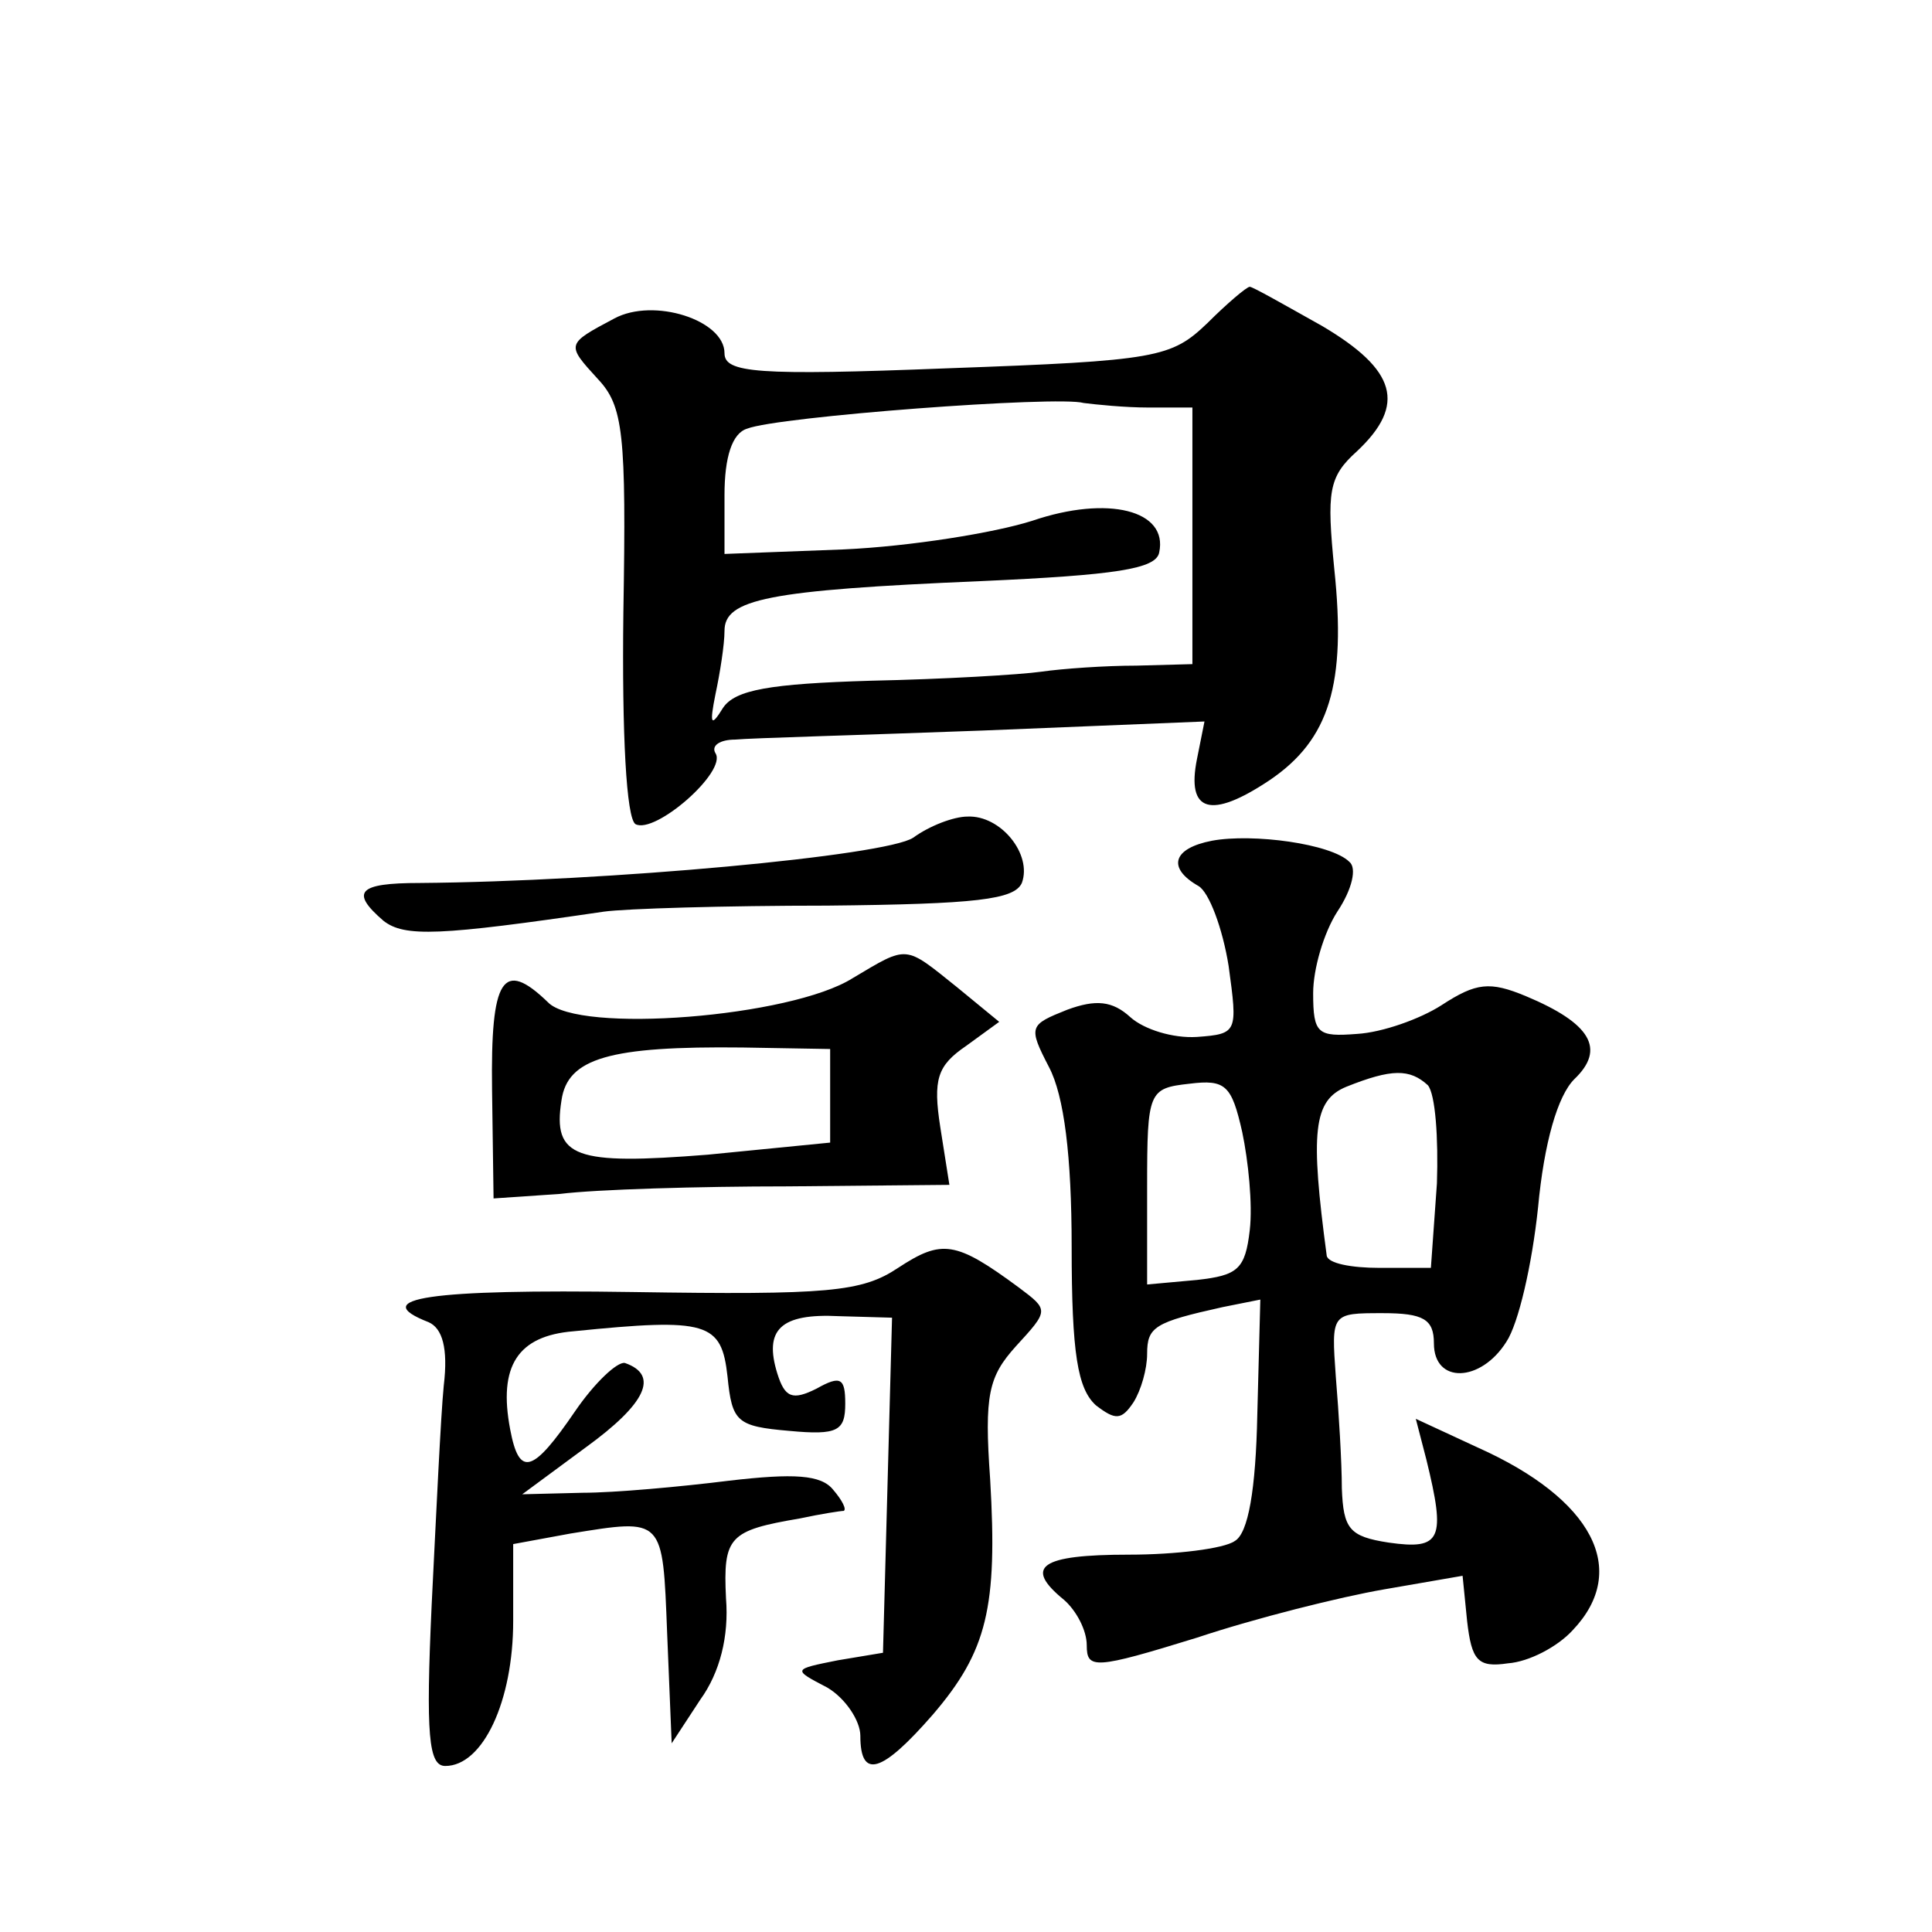 <?xml version="1.0" standalone="no"?>
<!DOCTYPE svg PUBLIC "-//W3C//DTD SVG 20010904//EN"
 "http://www.w3.org/TR/2001/REC-SVG-20010904/DTD/svg10.dtd">
<svg version="1.0" xmlns="http://www.w3.org/2000/svg"
 width="128pt" height="128pt" viewBox="0 0 128 128"
 preserveAspectRatio="xMidYMid meet">
<g transform="translate(0,128) scale(0.1,-0.1)"
fill="#0" stroke="none">
<path d="M800 1066 c-24 -23 -33 -25 -172 -30 -127 -5 -148 -3 -148 10 0 22 -47
37 -73 23 -32 -17 -32 -17 -11 -40 17 -18 19 -36 17 -155 -1 -81 2 -136 8 -140
13 -7 61 35 53 47 -3 5 3 9 13 9 10 1 84 3 164 6 l147 6 -5 -25 c-7 -35 9 -40 48
-14 40 27 51 64 43 140 -5 51 -4 61 15 78 33 31 26 54 -23 83 -25 14 -46 26 -48
26 -2 0 -15 -11 -28 -24z m-39 -56 l29 0 0 -85 0 -85 -37 -1 c-21 0 -49 -2 -63
-4 -14 -2 -65 -5 -113 -6 -67 -2 -90 -6 -98 -18 -8 -13 -9 -11 -5 9 3 14 6 33 6
42 0 21 28 27 170 33 89 4 116 8 118 19 6 28 -34 38 -84 21 -25 -8 -81 -17 -125
-19 l-79 -3 0 39 c0 25 5 41 15 44 20 8 206 22 223 17 8 -1 27 -3 43 -3z M605 725
c-18 -12 -202 -29 -327 -30 -41 0 -46 -6 -24 -25 14 -11 37 -10 146 6 14 2 80 4
148 4 99 1 124 4 129 15 7 19 -14 45 -36 44 -9 0 -25 -6 -36 -14z M803 723 c-26
-5 -30 -18 -9 -30 7 -4 16 -28 20 -53 6 -44 6 -45 -21 -47 -16 -1 -35 5 -44 13
-12 11 -23 12 -42 5 -25 -10 -26 -11 -12 -38 10 -19 15 -59 15 -119 0 -71 4 -94
16 -105 13 -10 17 -10 25 2 5 8 9 22 9 32 0 18 5 21 50 31 l25 5 -2 -76 c-1 -50
-6 -79 -15 -84 -7 -5 -39 -9 -70 -9 -59 0 -70 -8 -43 -30 8 -7 15 -20 15 -30 0
-16 5 -16 73 5 39 13 95 27 124 32 l52 9 3 -30 c3 -26 7 -31 27 -28 14 1 33 11
43 22 38 40 13 87 -63 121 l-41 19 7 -27 c13 -53 10 -60 -25 -55 -26 4 -30 9 -31
36 0 17 -2 50 -4 74 -3 42 -3 42 31 42 27 0 34 -4 34 -20 0 -27 31 -26 48 1 8 12
17 51 21 89 4 43 13 74 24 85 21 20 11 37 -32 55 -24 10 -33 9 -56 -6 -14 -9 -39
-18 -56 -19 -26 -2 -29 0 -29 27 0 16 7 40 16 54 10 15 13 29 8 33 -12 12 -64 19
-91 14z m25 -258 c-3 -26 -8 -30 -35 -33 l-33 -3 0 65 c0 63 1 65 28 68 24 3 28
-1 35 -32 4 -19 7 -48 5 -65z m118 96 c5 -6 7 -35 6 -65 l-4 -56 -34 0 c-19 0 -34
3 -35 8 -11 82 -9 103 13 112 30 12 42 12 54 1z M565 632 c-41 -26 -182 -37 -202
-16 -30 29 -38 16 -37 -58 l1 -72 44 3 c24 3 92 5 151 5 l107 1 -6 38 c-5 32 -2
41 17 54 l22 16 -28 23 c-35 28 -32 28 -69 6z m-15 -78 l0 -31 -81 -8 c-88 -7 -103
-2 -97 36 4 28 32 36 120 35 l58 -1 0 -31z M595 440 c-24 -16 -46 -18 -176 -16
-134 2 -176 -4 -135 -20 9 -4 13 -17 10 -42 -2 -20 -5 -85 -8 -145 -4 -87 -2 -107
9 -107 25 0 45 43 45 96 l0 51 38 7 c62 10 61 11 64 -66 l3 -73 19 29 c13 18 19
42 17 67 -2 41 2 45 49 53 14 3 27 5 29 5 2 1 -1 7 -7 14 -8 10 -26 11 -69 6 -32
-4 -76 -8 -97 -8 l-40 -1 42 31 c40 29 49 48 26 56 -5 1 -20 -13 -33 -32 -28 -41
-37 -44 -43 -12 -8 42 5 62 42 65 89 9 98 6 102 -30 3 -30 6 -33 41 -36 32 -3 37
0 37 18 0 17 -3 19 -19 10 -16 -8 -21 -6 -26 10 -9 29 2 40 41 38 l35 -1 -3 -111
-3 -111 -30 -5 c-30 -6 -30 -6 -7 -18 12 -7 22 -22 22 -32 0 -29 14 -25 48 14 36
42 43 71 38 156 -4 56 -1 68 17 88 22 24 22 24 2 39 -42 31 -51 32 -80 13z"/>
</g>
</svg>
